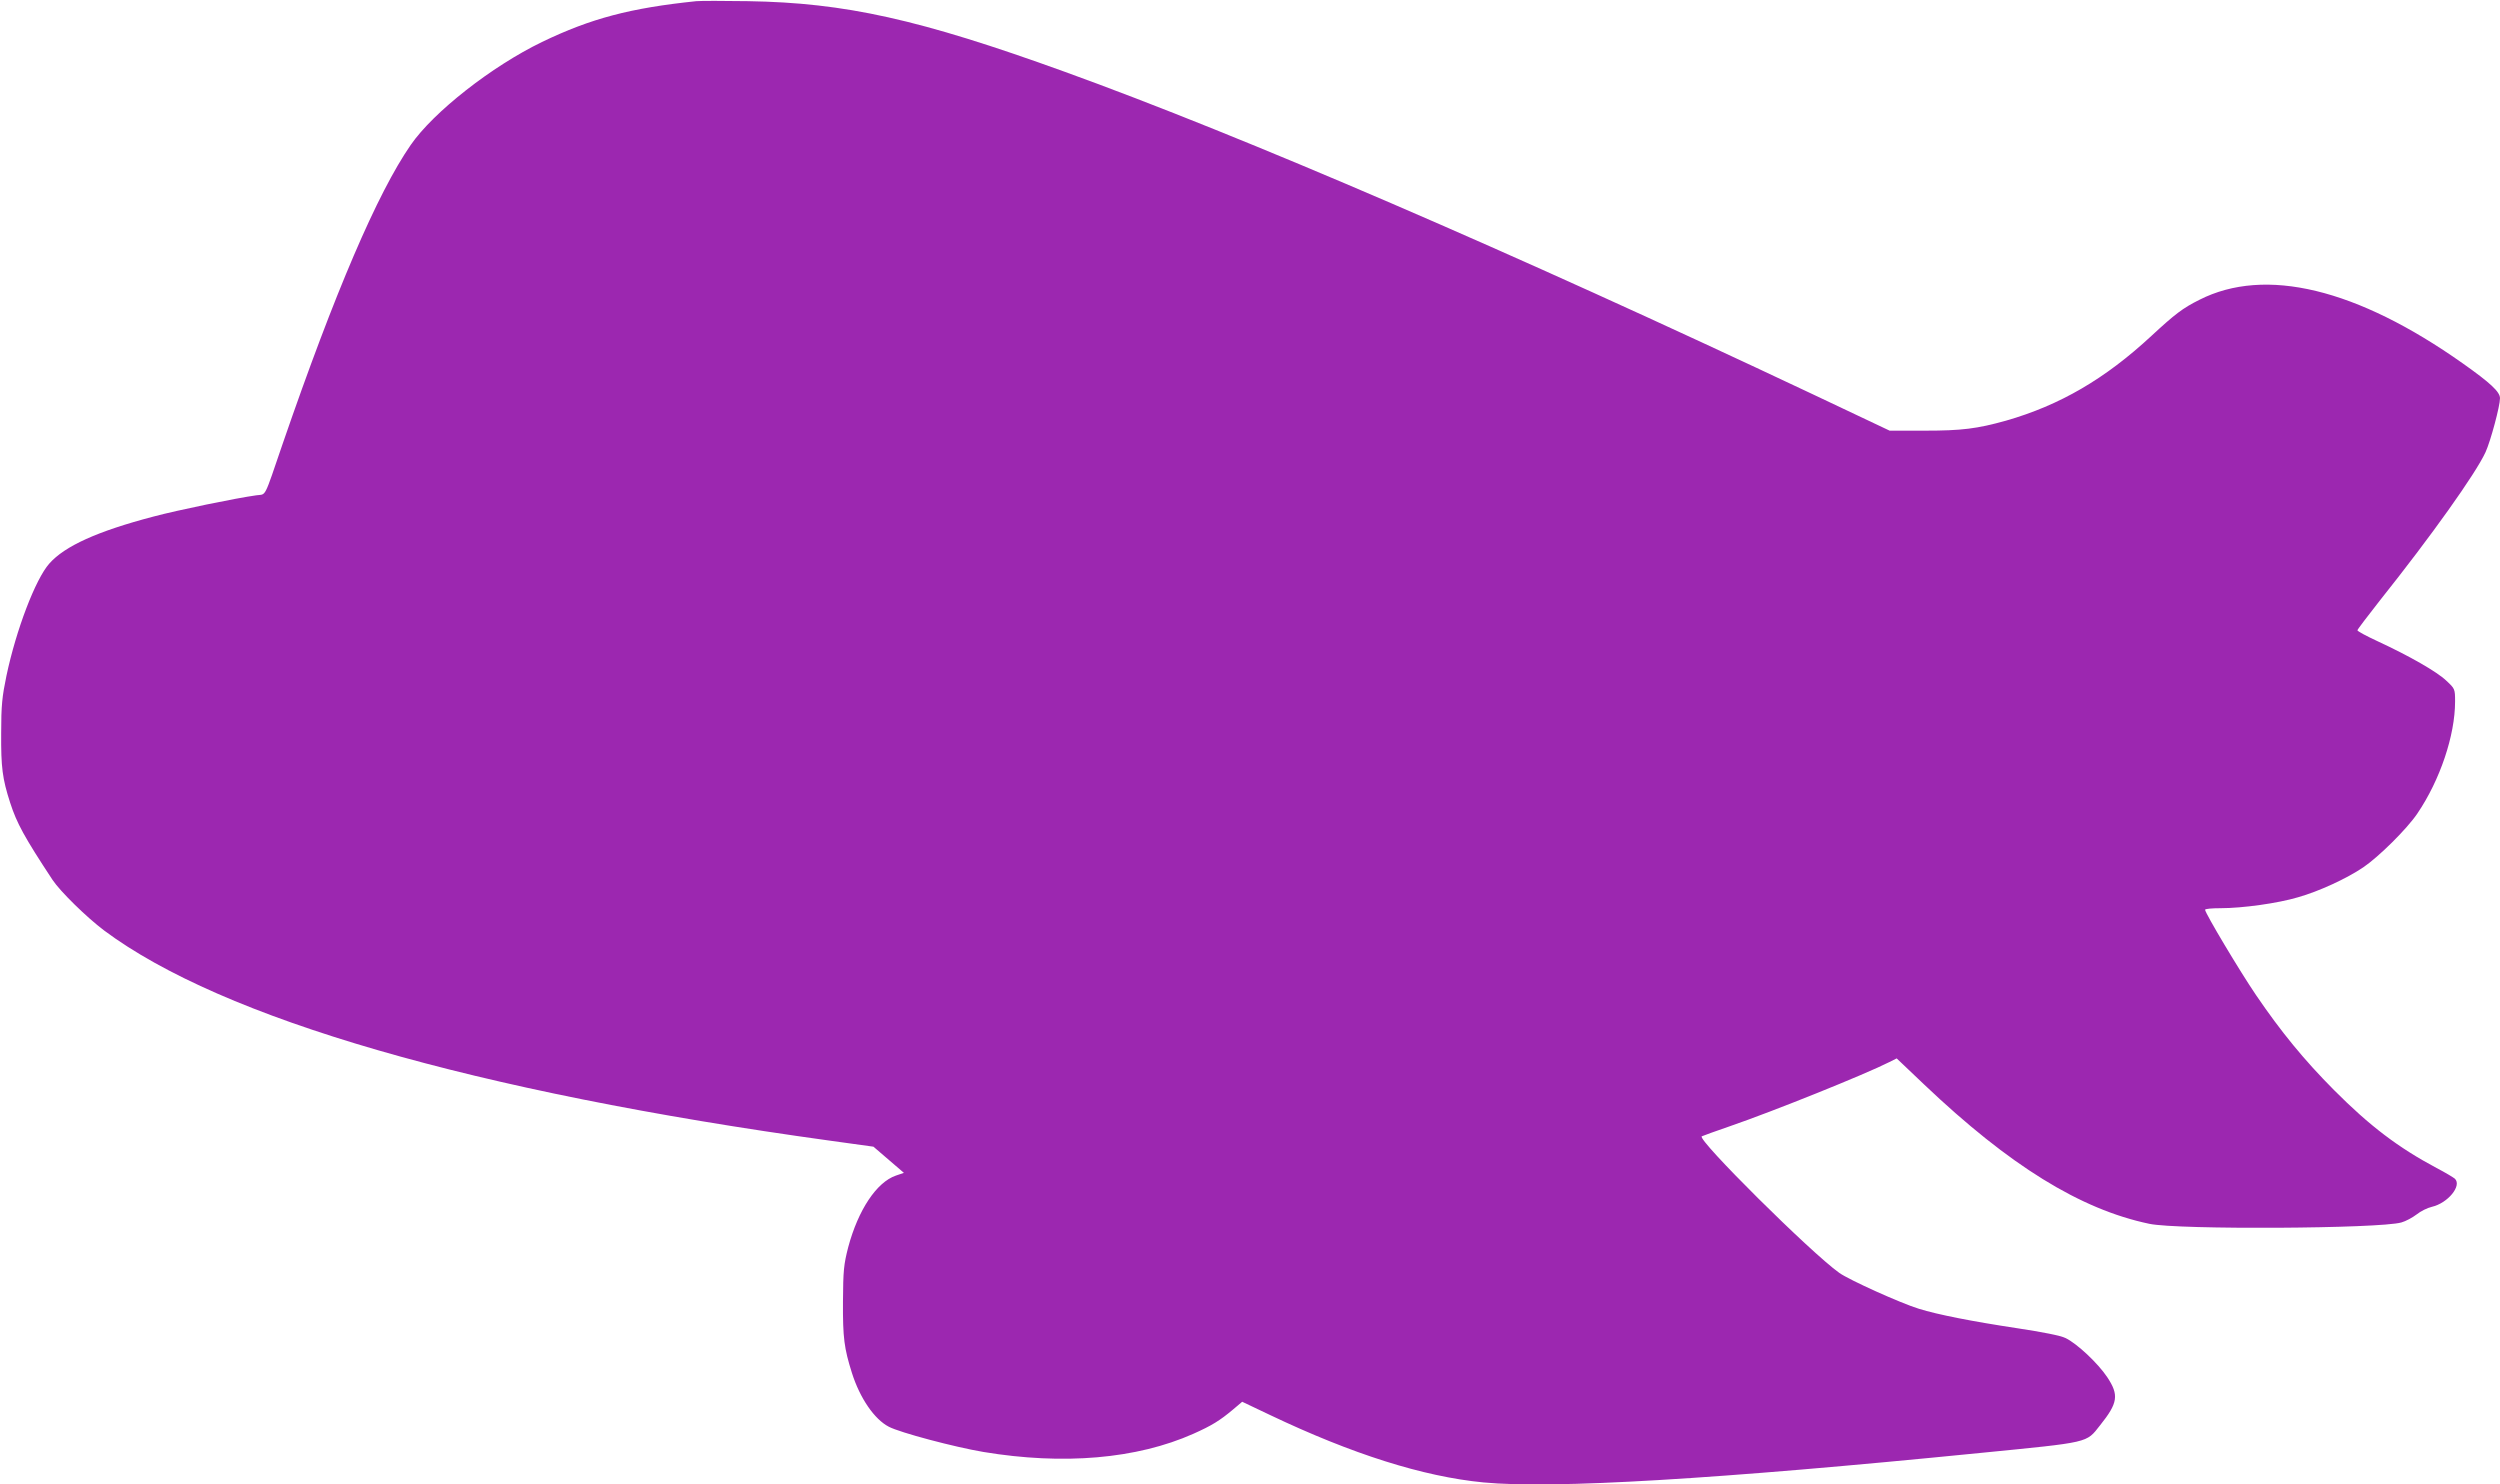<?xml version="1.0" standalone="no"?>
<!DOCTYPE svg PUBLIC "-//W3C//DTD SVG 20010904//EN"
 "http://www.w3.org/TR/2001/REC-SVG-20010904/DTD/svg10.dtd">
<svg version="1.0" xmlns="http://www.w3.org/2000/svg"
 width="1280pt" height="760pt" viewBox="0 0 1280 760"
 preserveAspectRatio="xMidYMid meet">
<g transform="translate(0,760) scale(0.1,-0.1)"
fill="#9c27b0" stroke="none">
<path d="M3565 7594 c-337 -35 -539 -88 -790 -209 -258 -125 -555 -358 -672
-527 -171 -247 -389 -756 -655 -1528 -100 -292 -83 -258 -136 -266 -102 -14
-404 -76 -527 -109 -286 -75 -454 -151 -533 -241 -70 -79 -169 -337 -219 -574
-22 -106 -27 -151 -27 -295 -1 -174 6 -231 46 -355 34 -105 72 -175 217 -395
39 -59 175 -192 264 -259 605 -451 1891 -824 3715 -1076 l224 -31 78 -67 78
-67 -41 -14 c-99 -34 -193 -176 -244 -366 -23 -90 -26 -119 -27 -280 -1 -185
6 -238 46 -365 41 -129 115 -237 189 -275 57 -30 336 -104 484 -129 409 -68
785 -36 1075 93 94 42 135 67 204 125 l46 39 143 -68 c420 -200 783 -315 1092
-345 354 -34 1192 16 2545 151 565 56 540 50 612 141 92 115 98 155 37 247
-48 72 -155 172 -213 200 -26 13 -119 31 -251 51 -225 34 -404 69 -500 99 -92
28 -358 148 -408 184 -145 103 -730 684 -704 699 7 3 71 27 142 51 224 77 696
267 818 329 l38 19 142 -135 c435 -413 798 -638 1152 -712 146 -31 1179 -25
1290 7 22 6 57 25 78 41 21 17 56 34 78 39 82 19 155 108 118 144 -8 7 -50 32
-94 55 -195 104 -341 214 -525 399 -153 154 -271 298 -399 486 -83 122 -261
420 -261 437 0 5 36 8 79 8 112 0 293 25 397 56 106 30 248 95 335 154 79 54
222 195 276 275 116 171 193 400 193 573 0 65 -1 66 -45 107 -48 46 -190 127
-352 202 -56 26 -103 51 -103 56 0 4 51 71 113 150 267 335 493 653 543 762
26 57 74 236 74 276 0 33 -50 79 -190 178 -543 384 -1012 497 -1349 326 -86
-43 -125 -73 -246 -185 -237 -220 -469 -355 -745 -434 -147 -41 -225 -51 -415
-51 l-180 0 -395 187 c-1544 729 -2917 1321 -3830 1651 -744 269 -1123 353
-1620 361 -124 2 -243 2 -265 0z"/>
</g>
</svg>
